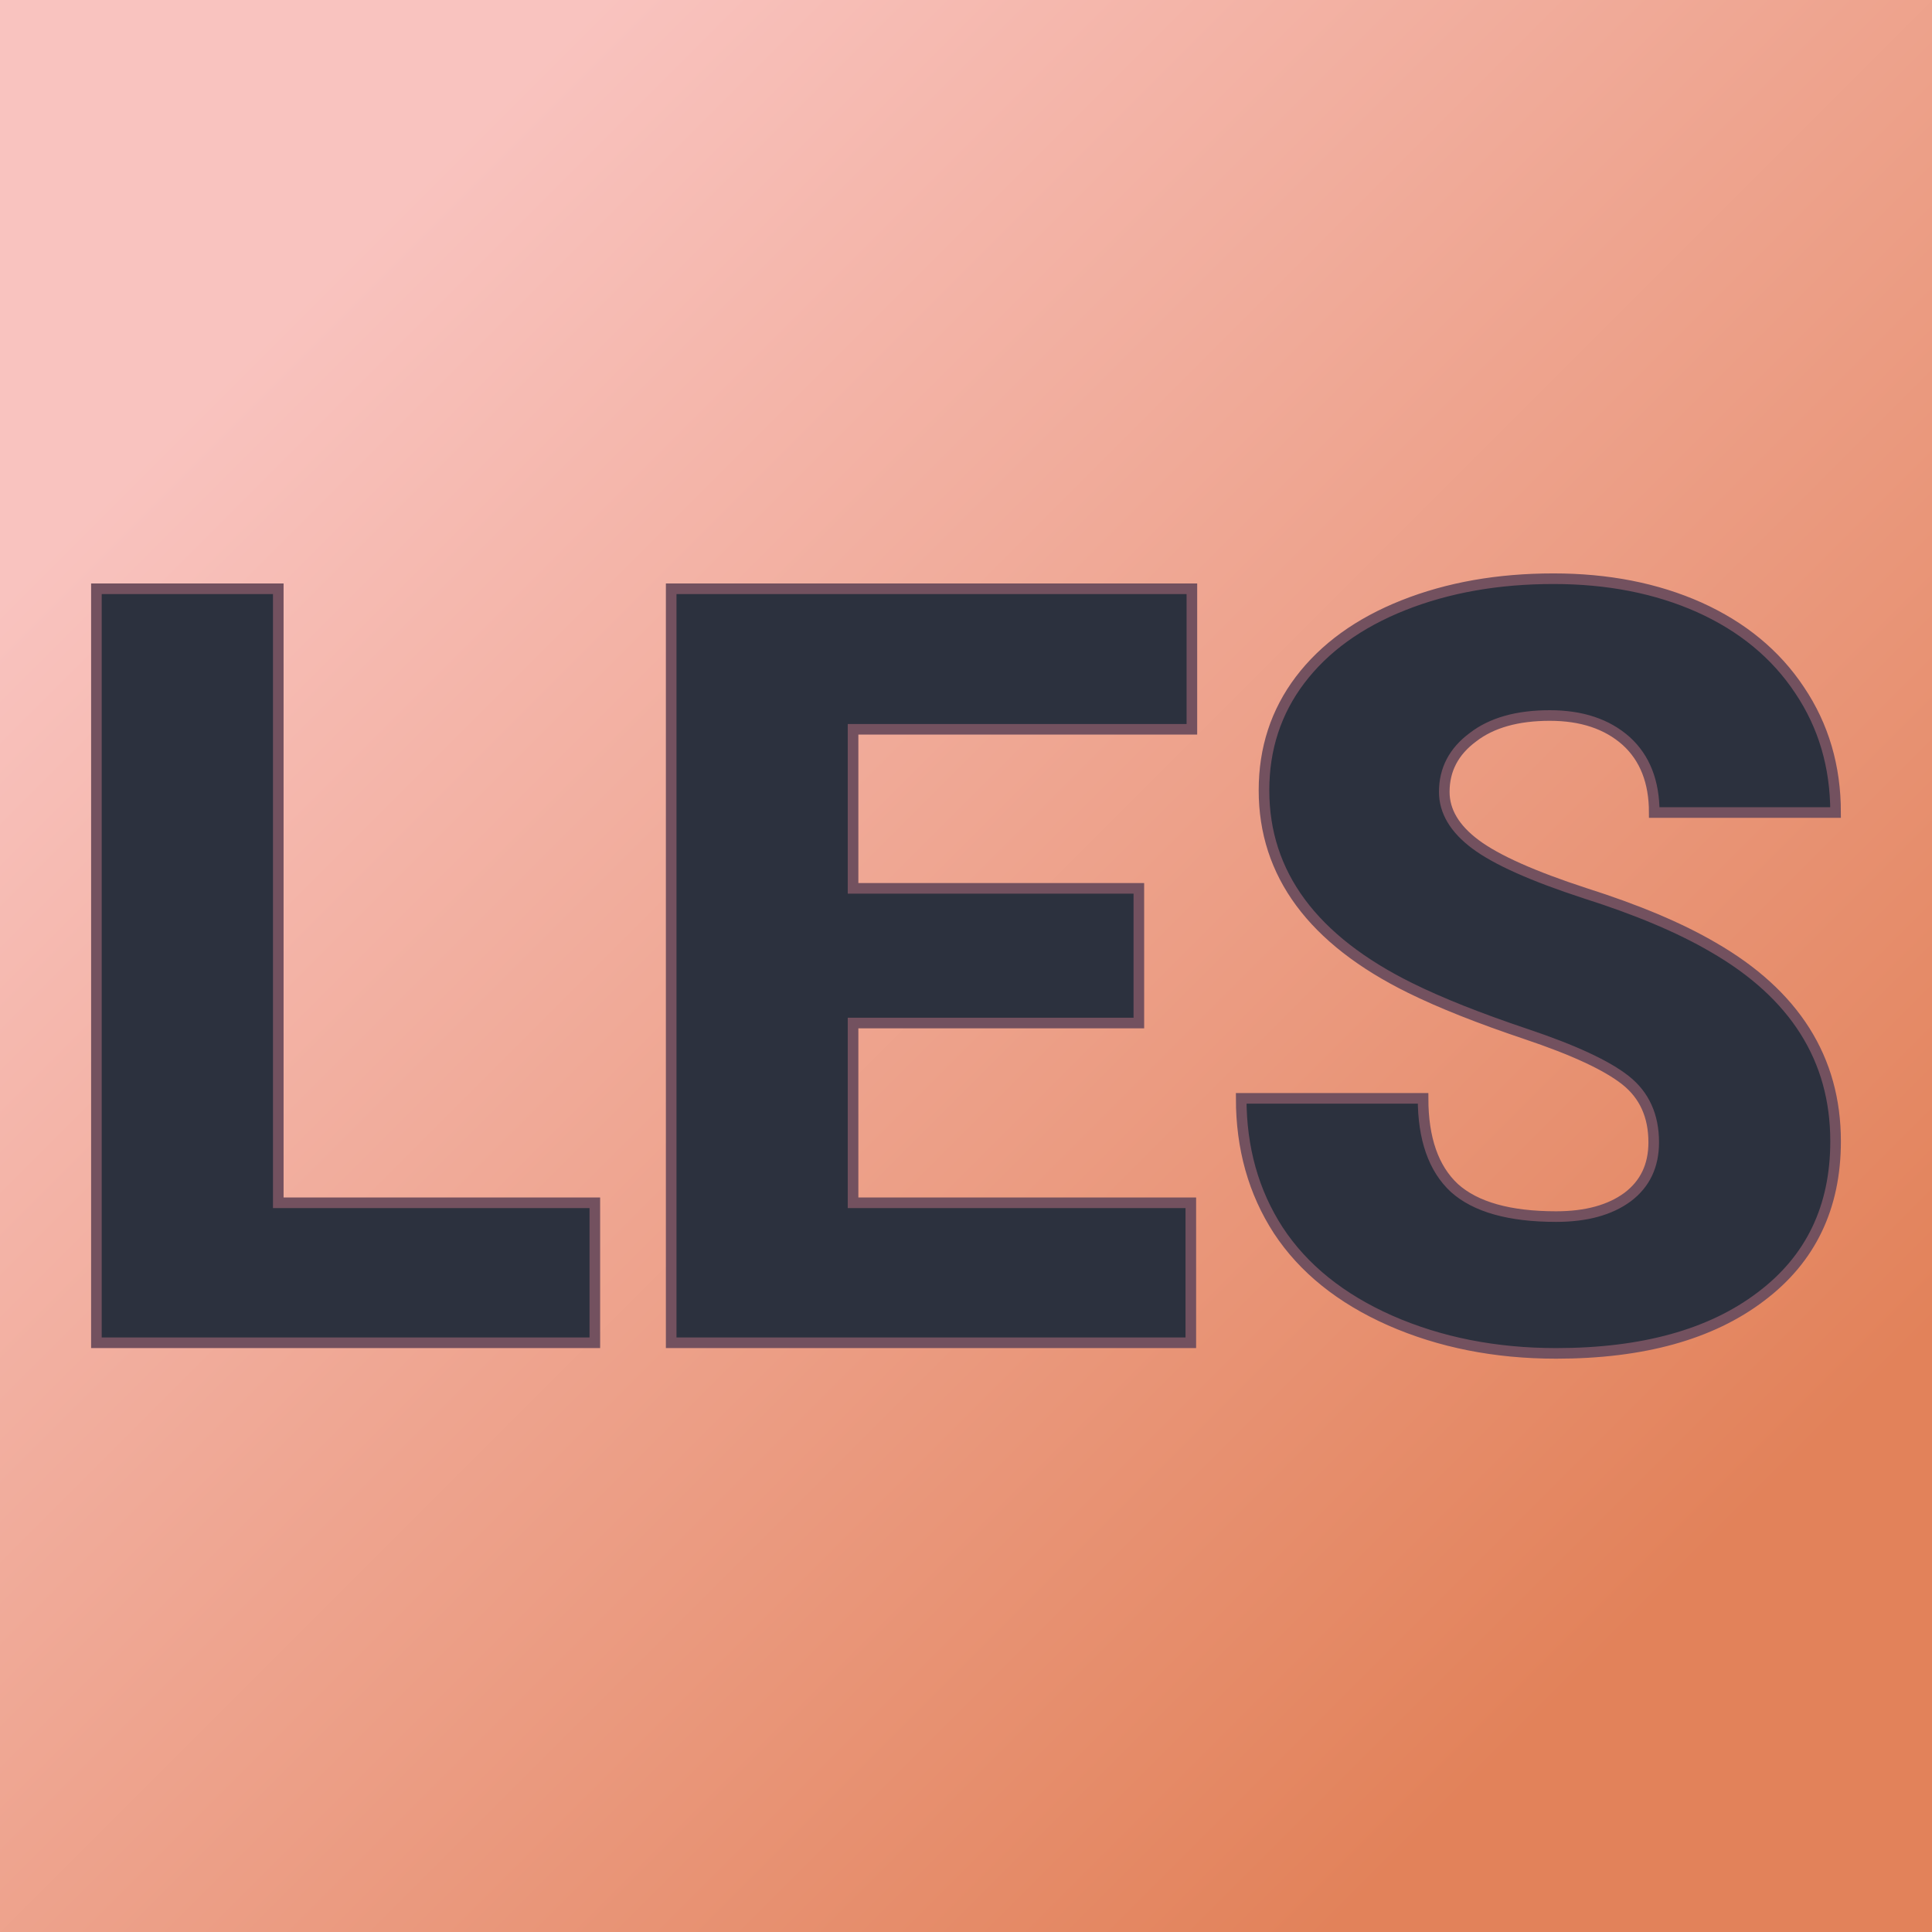 <svg xmlns="http://www.w3.org/2000/svg" version="1.1" xmlns:xlink="http://www.w3.org/1999/xlink" viewBox="0 0 200 200"><rect width="200" height="200" fill="url('#gradient')"></rect><defs><linearGradient id="gradient" gradientTransform="rotate(45 0.5 0.5)"><stop offset="0%" stop-color="#f9c3bf"></stop><stop offset="100%" stop-color="#e2825a"></stop></linearGradient></defs><g><g fill="#2c313e" transform="matrix(5.489,0,0,5.489,4.107,139.004)" stroke="#73515f" stroke-width="0.2"><path d="M4.50-14.22L4.50-2.64L10.47-2.64L10.47 0L1.07 0L1.07-14.22L4.50-14.22ZM20.73-8.57L20.73-6.03L15.34-6.03L15.34-2.64L21.71-2.64L21.71 0L11.91 0L11.91-14.22L21.73-14.22L21.73-11.57L15.34-11.57L15.34-8.57L20.73-8.57ZM30.44-3.78L30.44-3.78Q30.44-4.53 29.91-4.95Q29.38-5.37 28.04-5.82Q26.70-6.27 25.85-6.69L25.85-6.69Q23.09-8.05 23.09-10.42L23.09-10.42Q23.09-11.60 23.77-12.50Q24.46-13.41 25.72-13.91Q26.98-14.41 28.55-14.41L28.55-14.41Q30.09-14.41 31.30-13.87Q32.52-13.32 33.19-12.31Q33.87-11.30 33.87-10L33.87-10L30.45-10Q30.45-10.87 29.92-11.35Q29.38-11.83 28.48-11.83L28.48-11.83Q27.56-11.83 27.03-11.42Q26.49-11.02 26.49-10.39L26.49-10.39Q26.49-9.84 27.08-9.40Q27.67-8.96 29.14-8.48Q30.62-8.01 31.56-7.46L31.56-7.46Q33.87-6.13 33.87-3.80L33.87-3.80Q33.87-1.93 32.46-0.87Q31.05 0.20 28.60 0.20L28.60 0.20Q26.88 0.20 25.47-0.42Q24.07-1.04 23.36-2.12Q22.66-3.20 22.66-4.61L22.66-4.61L26.09-4.61Q26.09-3.47 26.68-2.92Q27.28-2.38 28.60-2.38L28.60-2.38Q29.45-2.38 29.95-2.75Q30.44-3.12 30.44-3.78Z"></path></g></g></svg>